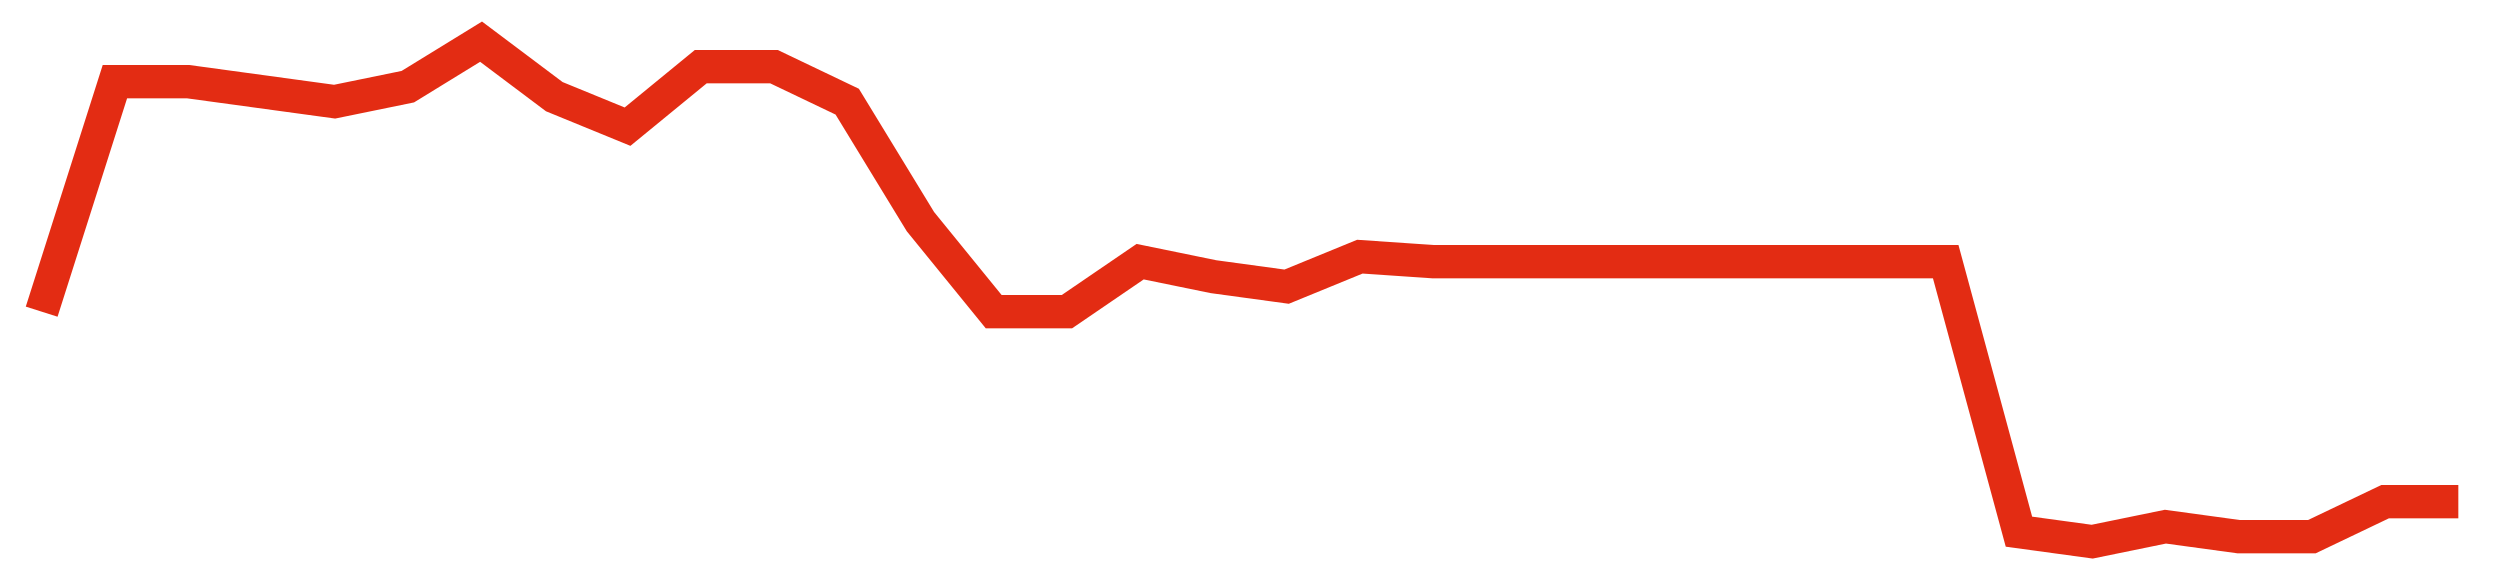 <svg width="300" height="70" viewBox="0 0 300 70" xmlns="http://www.w3.org/2000/svg">
    <path d="M 5,37.4 L 13.788,9.8 L 22.576,9.8 L 31.364,11 L 40.152,12.2 L 48.939,10.4 L 57.727,5 L 66.515,11.6 L 75.303,15.2 L 84.091,8 L 92.879,8 L 101.667,12.2 L 110.455,26.6 L 119.242,37.4 L 128.03,37.4 L 136.818,31.4 L 145.606,33.2 L 154.394,34.4 L 163.182,30.8 L 171.97,31.4 L 180.758,31.4 L 189.545,31.4 L 198.333,31.4 L 207.121,31.4 L 215.909,31.4 L 224.697,31.4 L 233.485,31.4 L 242.273,63.8 L 251.061,65 L 259.848,63.2 L 268.636,64.4 L 277.424,64.4 L 286.212,60.2 L 295,60.2" fill="none" stroke="#E32C13" stroke-width="4"/>
</svg>